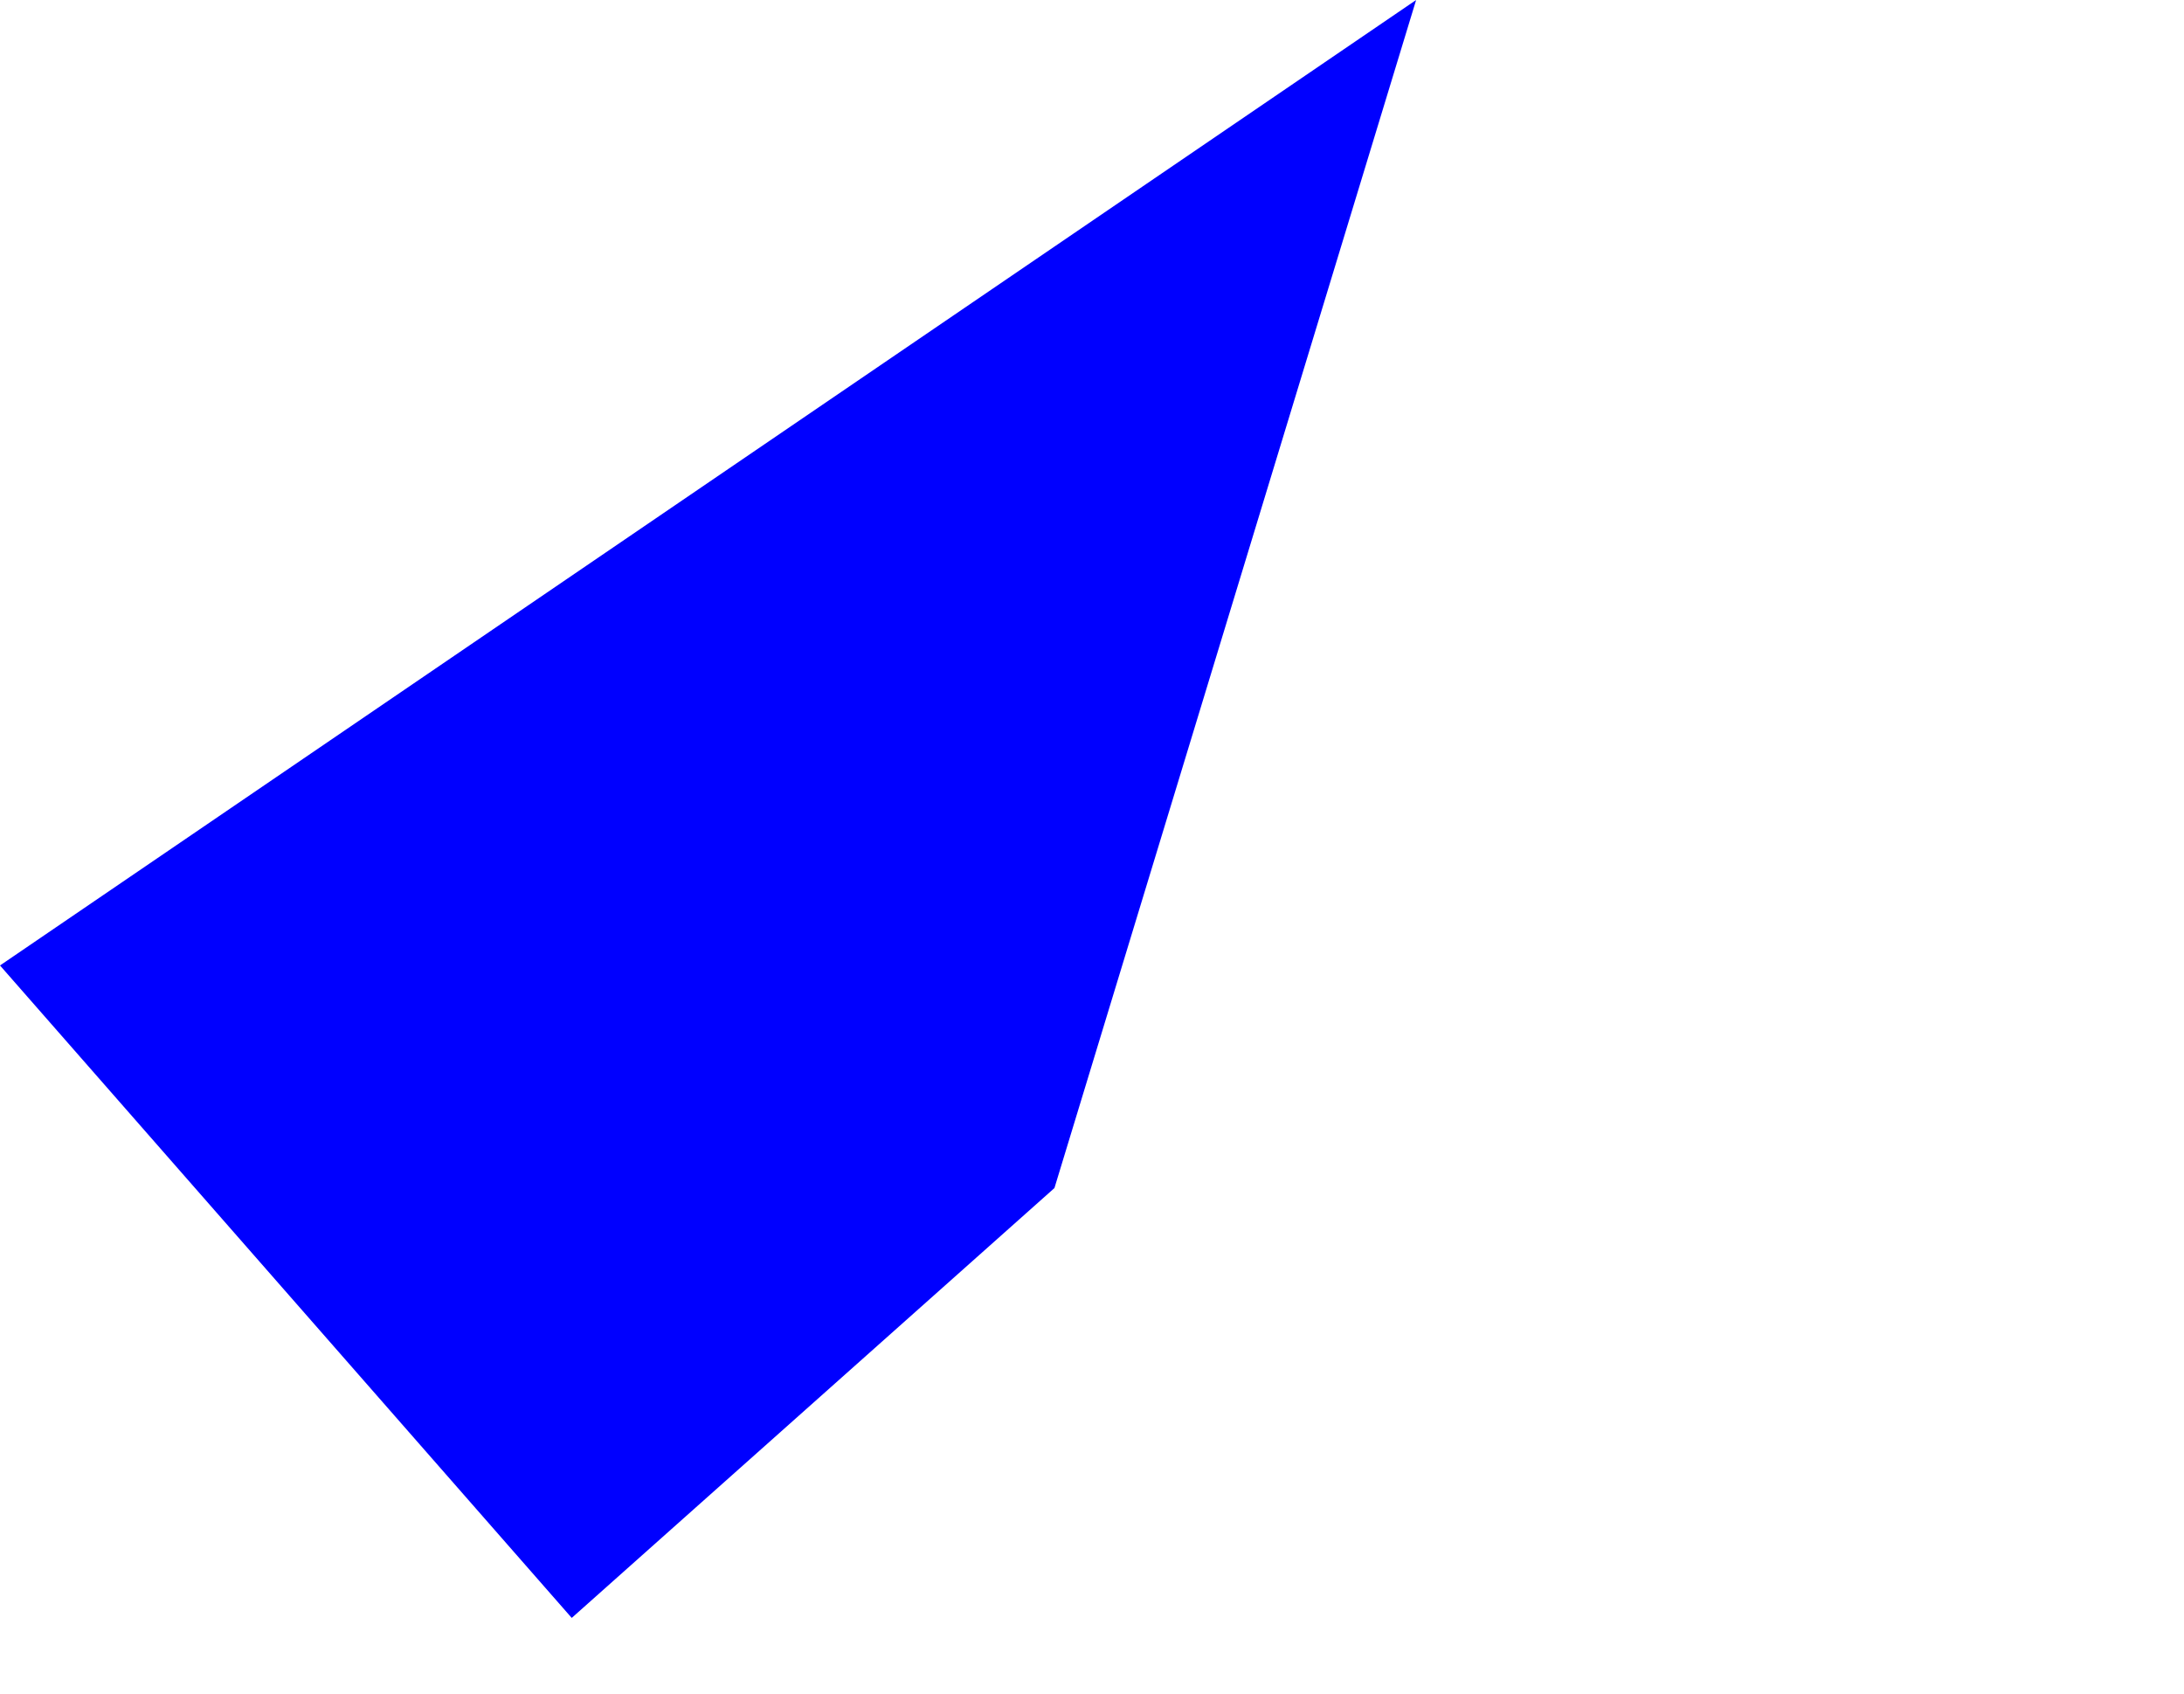 <?xml version="1.0" encoding="UTF-8" standalone="no"?>
<svg xmlns:xlink="http://www.w3.org/1999/xlink" height="60.9px" width="78.5px" xmlns="http://www.w3.org/2000/svg">
  <g transform="matrix(1.0, 0.0, 0.0, 1.0, 144.9, 65.5)">
    <path d="M-144.9 -30.8 L-124.35 -7.35 -107.0 -22.8 Q-100.5 -44.15 -94.0 -65.5 L-144.9 -30.8" fill="#0000ff" fill-rule="evenodd" stroke="none">
      <animate attributeName="fill" dur="2s" repeatCount="indefinite" values="#0000ff;#0000ff"/>
      <animate attributeName="fill-opacity" dur="2s" repeatCount="indefinite" values="1.0;1.0"/>
      <animate attributeName="d" dur="2s" repeatCount="indefinite" values="M-144.9 -30.8 L-124.35 -7.35 -107.0 -22.8 Q-100.5 -44.15 -94.0 -65.5 L-144.9 -30.8;M-144.9 -30.8 L-120.75 -4.6 -86.55 -22.8 Q-65.45 11.35 -66.45 -65.5 L-144.9 -30.8"/>
    </path>
    <path d="M-144.9 -30.8 L-94.0 -65.5 Q-100.5 -44.15 -107.0 -22.8 L-124.35 -7.35 -144.9 -30.8" fill="none" stroke="#000000" stroke-linecap="round" stroke-linejoin="round" stroke-opacity="0.0" stroke-width="1.0">
      <animate attributeName="stroke" dur="2s" repeatCount="indefinite" values="#000000;#000001"/>
      <animate attributeName="stroke-width" dur="2s" repeatCount="indefinite" values="0.0;0.0"/>
      <animate attributeName="fill-opacity" dur="2s" repeatCount="indefinite" values="0.0;0.0"/>
      <animate attributeName="d" dur="2s" repeatCount="indefinite" values="M-144.9 -30.8 L-94.0 -65.5 Q-100.5 -44.15 -107.0 -22.8 L-124.35 -7.35 -144.9 -30.8;M-144.9 -30.8 L-66.45 -65.5 Q-65.45 11.35 -86.55 -22.8 L-120.75 -4.6 -144.9 -30.8"/>
    </path>
  </g>
</svg>

